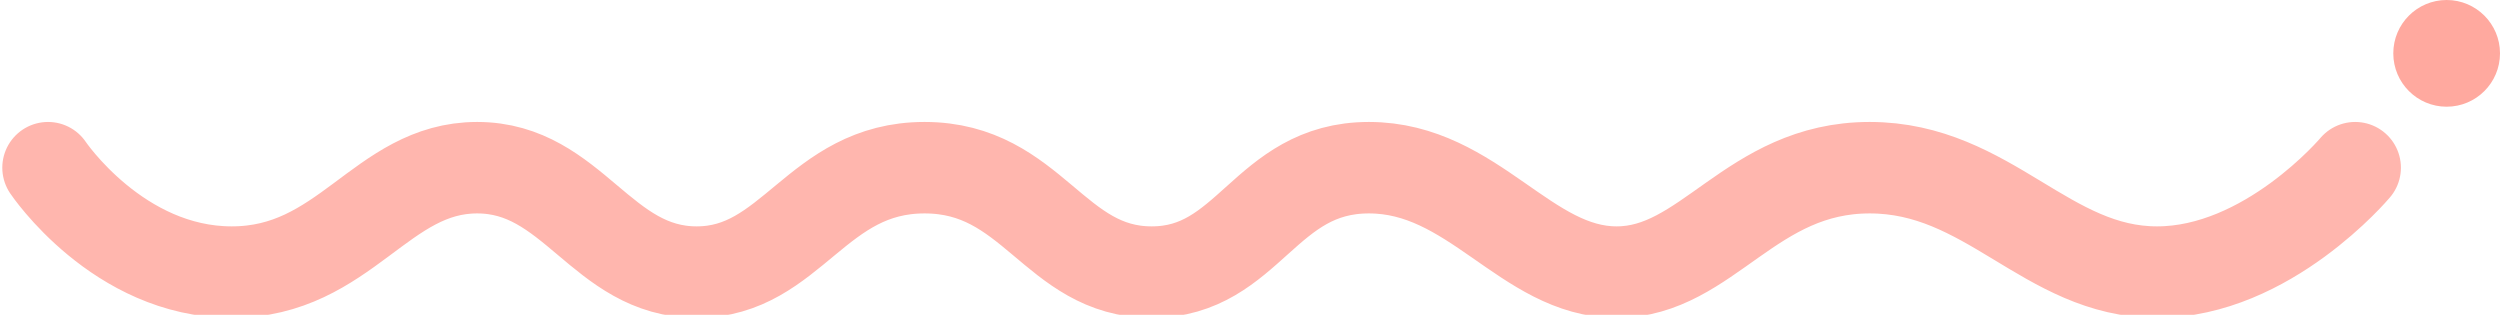 <svg width="328" height="41.3" xmlns="http://www.w3.org/2000/svg"><g transform="translate(-30060 -6260)"><path d="M30369 6282s-11.5 13.7-26 13.7-22.1-13.7-37.7-13.7c-15.6 0-21.3 13.7-33.2 13.7-11.9 0-18.8-13.7-32.5-13.7s-15.7 13.7-28.5 13.7-15.6-13.7-29.8-13.7-17.4 13.7-29.9 13.7-16.2-13.7-28.8-13.7-17.3 13.7-32.2 13.7-24.1-13.7-24.1-13.7" fill="none" stroke="#ffb6ae" stroke-linecap="round" stroke-width="12"/><circle cx="30381" cy="6267" r="7" fill="#ffa99f"/></g></svg>
